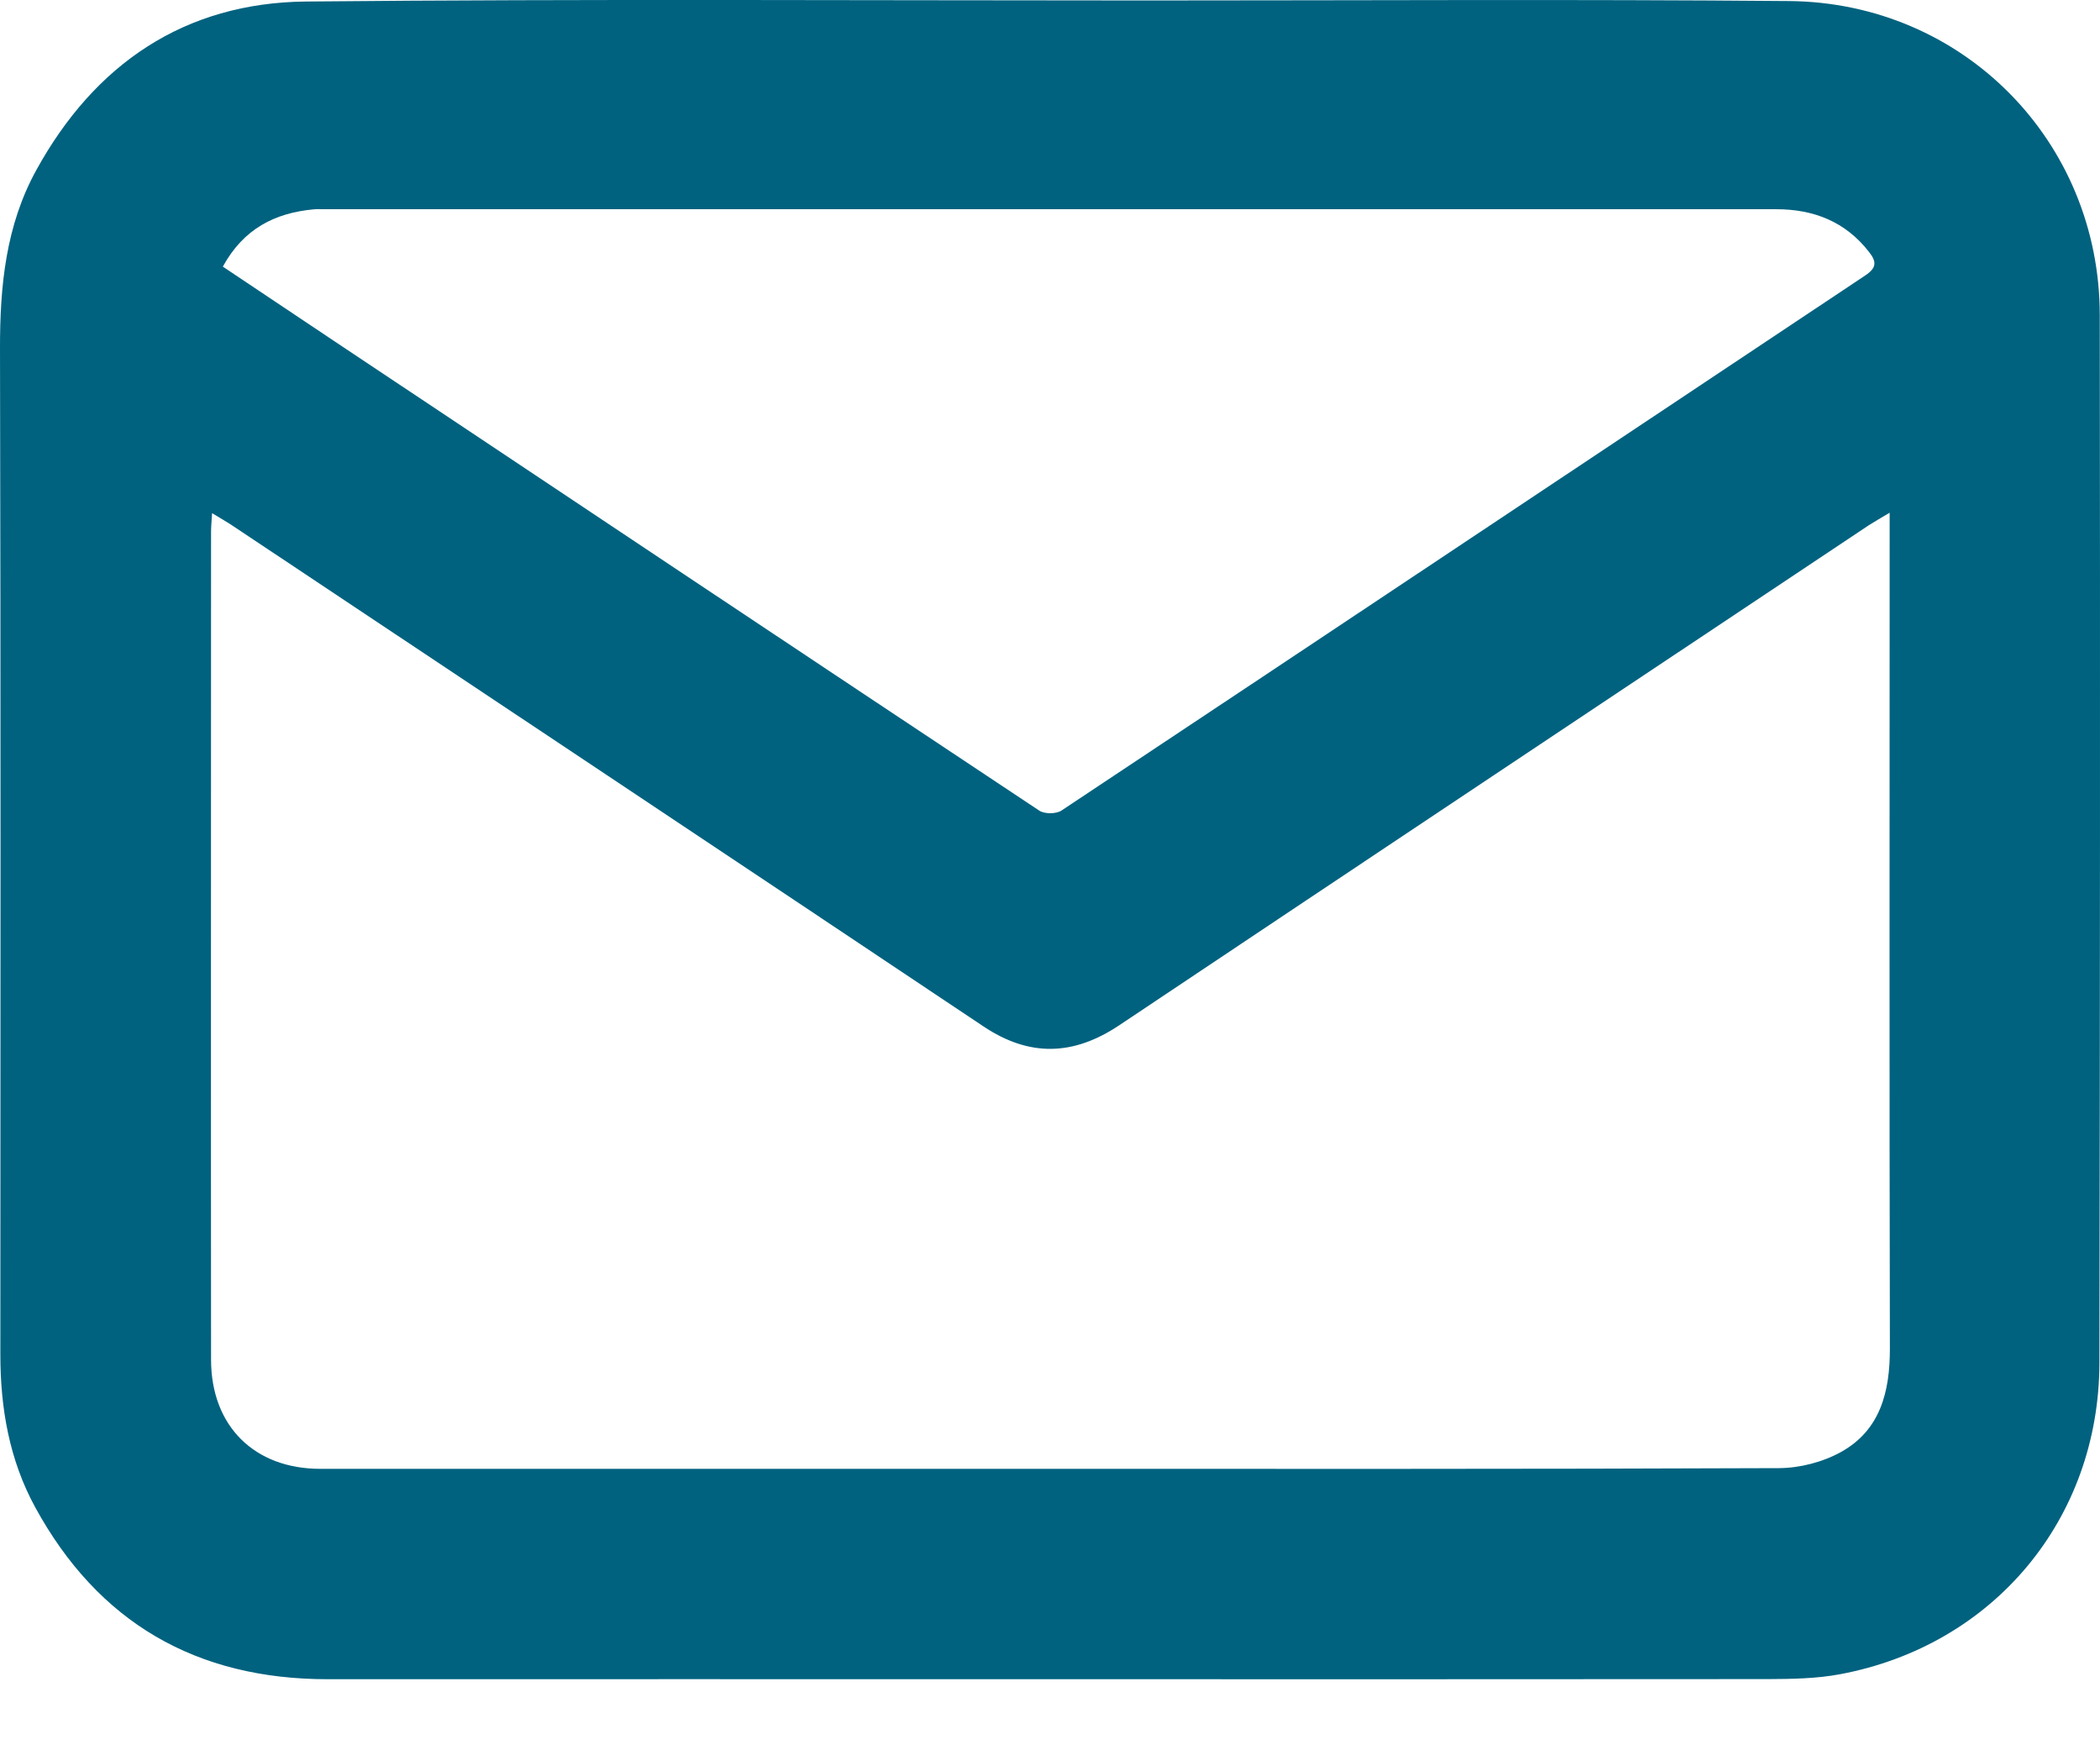 <svg width="18" height="15" viewBox="0 0 18 15" fill="none" xmlns="http://www.w3.org/2000/svg">
<path d="M9.009 14.391C6.942 14.391 4.875 14.39 2.808 14.391C1.683 14.391 0.841 13.906 0.301 12.916C0.08 12.511 0.003 12.068 0.003 11.608C0.004 8.734 0.007 5.861 2.64345e-05 2.987C-0.001 2.451 0.05 1.932 0.311 1.458C0.811 0.549 1.581 0.023 2.624 0.013C5.022 -0.01 7.421 0.004 9.82 0.004C11.658 0.004 13.495 -0.007 15.333 0.009C16.826 0.021 17.996 1.21 17.998 2.699C18.002 5.693 18 8.687 17.995 11.681C17.992 13.018 17.089 14.101 15.773 14.348C15.572 14.386 15.363 14.389 15.157 14.39C13.108 14.392 11.058 14.391 9.009 14.391ZM16.197 4.394C16.114 4.444 16.066 4.471 16.019 4.501C13.877 5.929 11.733 7.356 9.593 8.787C9.2 9.049 8.824 9.06 8.429 8.796C6.288 7.365 4.145 5.939 2.002 4.511C1.948 4.474 1.89 4.442 1.818 4.398C1.813 4.472 1.809 4.517 1.809 4.561C1.809 6.925 1.807 9.29 1.809 11.654C1.81 12.222 2.181 12.588 2.745 12.588C4.732 12.588 6.718 12.588 8.705 12.588C10.886 12.588 13.067 12.591 15.248 12.582C15.428 12.581 15.626 12.53 15.783 12.442C16.117 12.255 16.199 11.928 16.199 11.561C16.194 9.242 16.197 6.924 16.197 4.605C16.197 4.549 16.197 4.493 16.197 4.393V4.394ZM1.91 2.285C2.223 2.494 2.522 2.694 2.821 2.894C4.849 4.246 6.877 5.599 8.908 6.947C8.953 6.977 9.053 6.977 9.099 6.946C11.396 5.421 13.69 3.89 15.986 2.362C16.086 2.296 16.087 2.244 16.02 2.159C15.818 1.899 15.545 1.793 15.225 1.793C11.075 1.793 6.925 1.793 2.775 1.793C2.747 1.793 2.718 1.791 2.689 1.794C2.356 1.825 2.088 1.96 1.91 2.285V2.285Z" fill="#00627F"/>
</svg>
